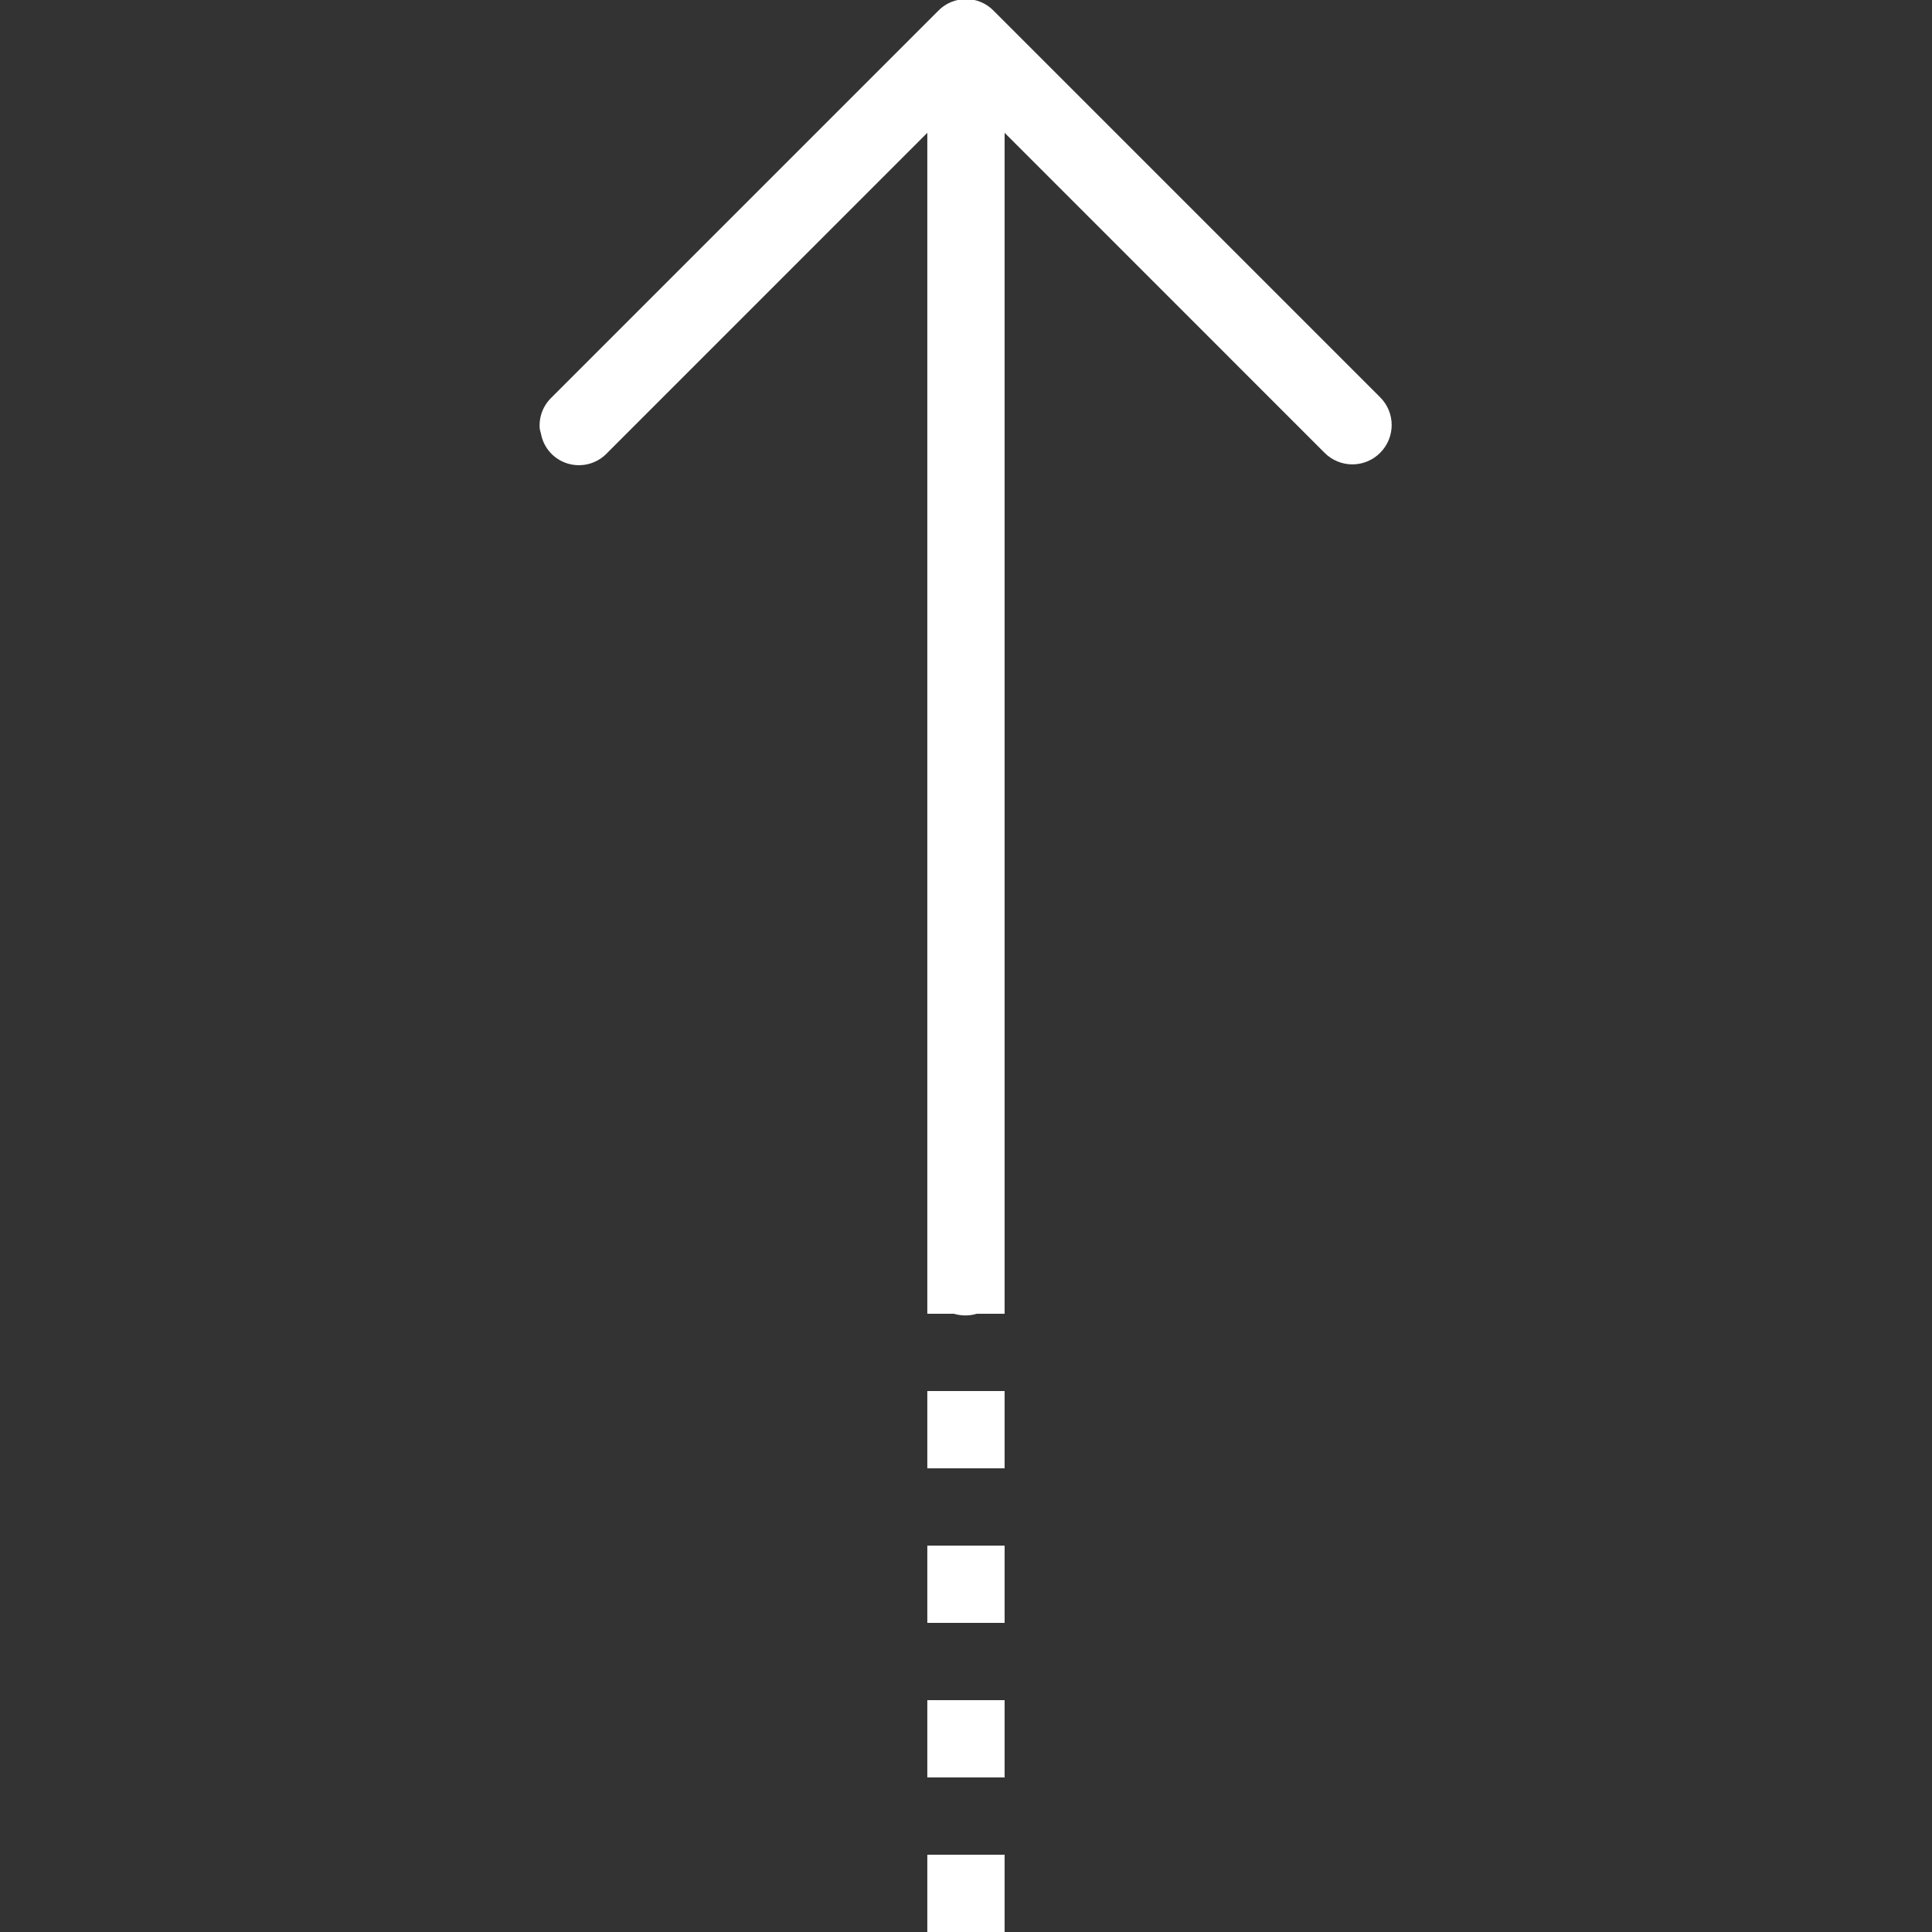 <svg width="50" height="50" viewBox="0 0 50 50" fill="none" xmlns="http://www.w3.org/2000/svg">
<rect x="0" y="0" width="50" height="50" fill="#333333" stroke="none"/>
<g clip-path="url(#clip0_3320_2)">
<path d="M13.968 11.094C13.976 11.137 13.988 11.18 13.999 11.219C14.032 11.402 14.115 11.572 14.239 11.71C14.363 11.848 14.524 11.948 14.702 12C15.069 12.105 15.46 11.996 15.718 11.719L23.999 3.437L23.999 34H24.687C24.881 34.058 25.087 34.058 25.28 34H25.999L25.999 3.437L34.28 11.719C34.374 11.814 34.486 11.889 34.61 11.94C34.733 11.992 34.866 12.018 34.999 12.018C35.133 12.018 35.265 11.992 35.389 11.94C35.512 11.889 35.624 11.814 35.718 11.719C36.116 11.32 36.116 10.679 35.718 10.281L25.718 0.281C25.625 0.184 25.513 0.108 25.39 0.055C25.266 0.003 25.133 -0.024 24.999 -0.024C24.865 -0.024 24.732 0.003 24.609 0.055C24.485 0.108 24.373 0.184 24.28 0.281L14.28 10.281C14.171 10.384 14.085 10.511 14.031 10.652C13.977 10.793 13.956 10.944 13.968 11.094ZM23.999 50H25.999V48H23.999V50ZM23.999 46H25.999V44H23.999V46ZM23.999 42H25.999V40H23.999V42ZM23.999 38H25.999V36H23.999V38Z" fill="white"/>
</g>
<defs>
<clipPath id="clip0_3320_2">
<rect width="50" height="50" fill="white" transform="matrix(0 -1 1 0 0 50)"/>
</clipPath>
</defs>
</svg>
